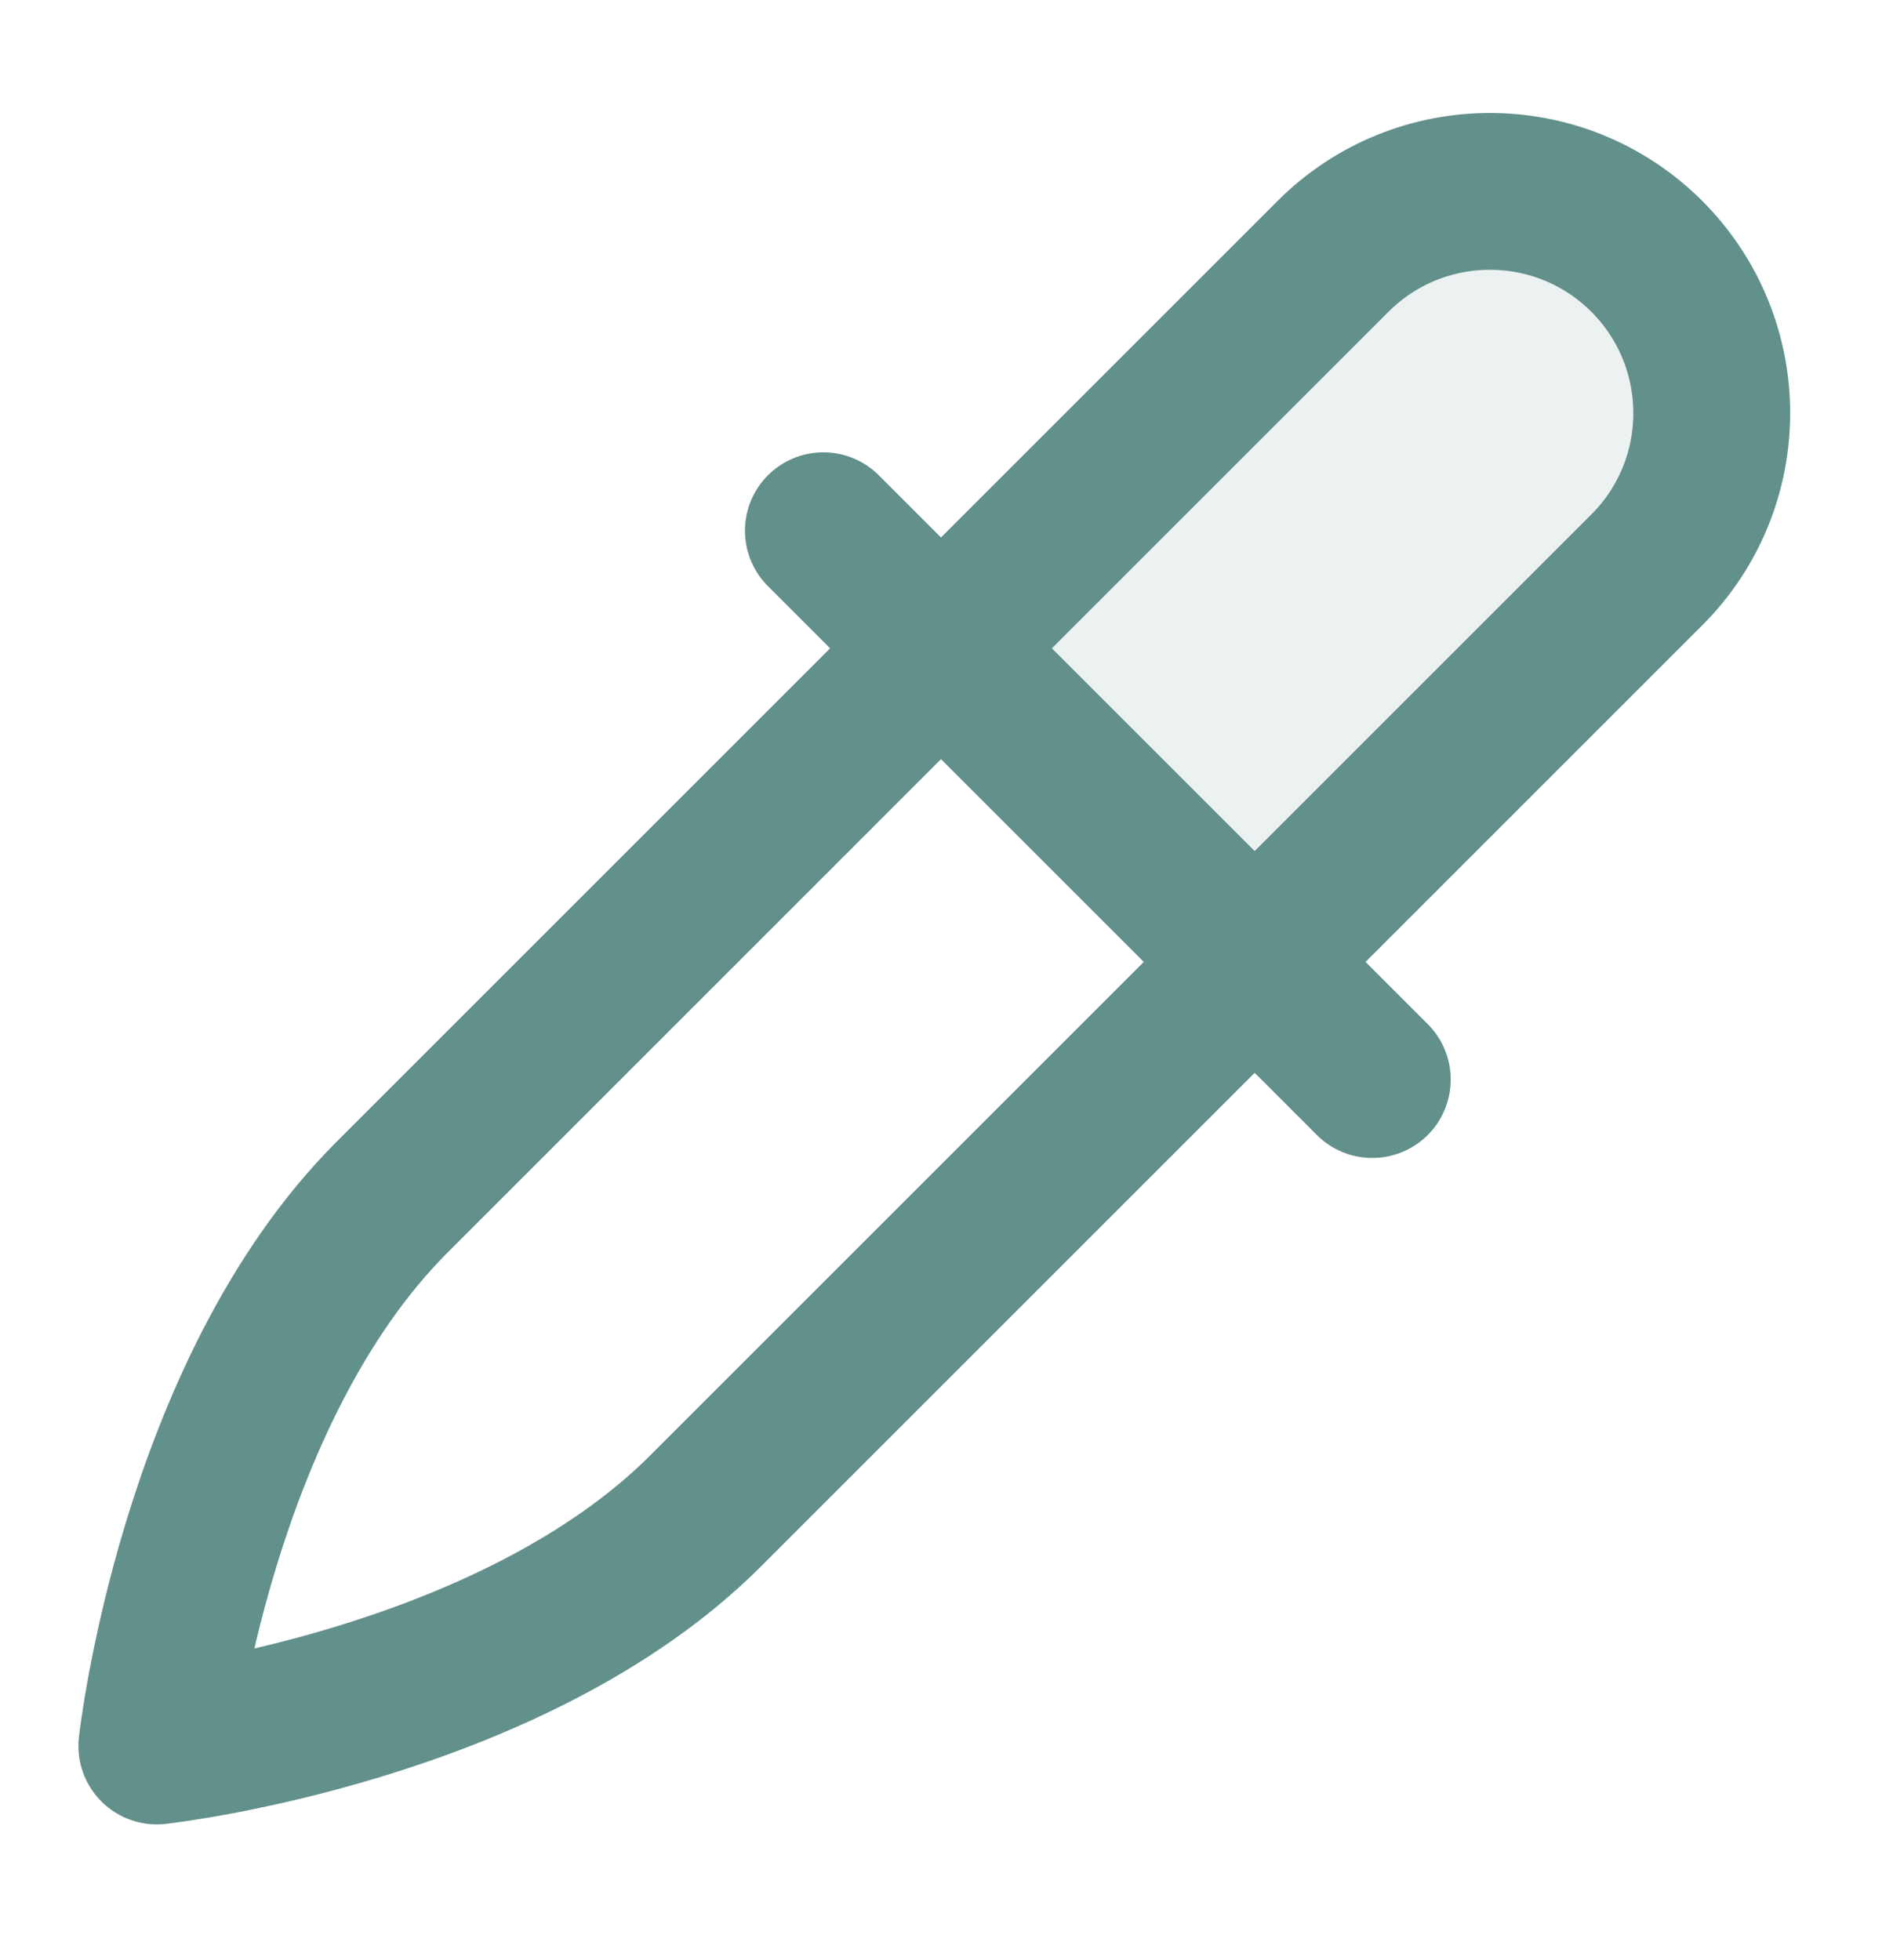 <svg width="24" height="25" viewBox="0 0 24 25" fill="none" xmlns="http://www.w3.org/2000/svg">
<path opacity="0.12" d="M12 8.269L17 3.269C18.105 2.165 19.895 2.165 21 3.269C22.105 4.374 22.105 6.165 21 7.269L16 12.269L12 8.269Z" fill="#62908A"/>
<path d="M10.5 6.769L17.5 13.769M2 22.269C2 22.269 6.5 21.769 9 19.269L21 7.269C22.105 6.165 22.105 4.374 21 3.269C19.895 2.165 18.105 2.165 17 3.269L5 15.269C2.5 17.769 2 22.269 2 22.269Z" stroke="#62908A" stroke-width="2" stroke-linecap="round" stroke-linejoin="round"/>
</svg>
